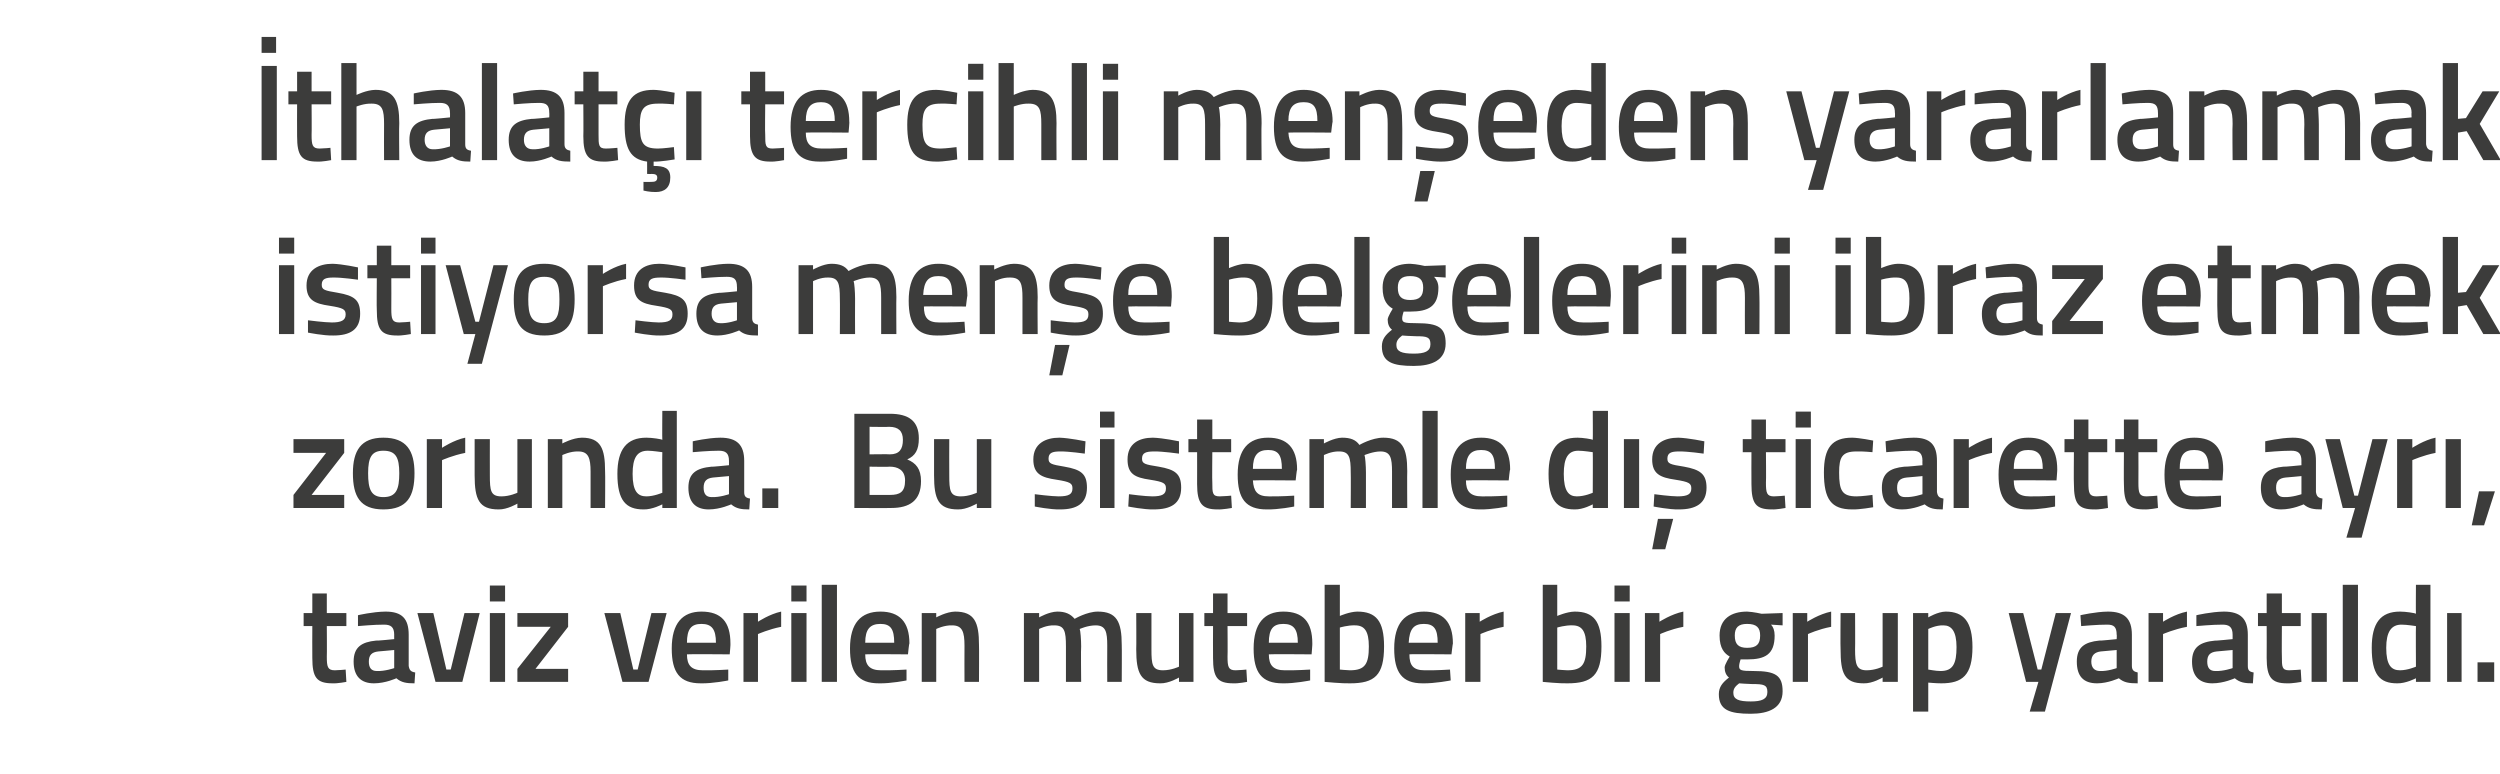 <?xml version="1.0" standalone="no"?><!DOCTYPE svg PUBLIC "-//W3C//DTD SVG 1.1//EN" "http://www.w3.org/Graphics/SVG/1.1/DTD/svg11.dtd"><svg xmlns="http://www.w3.org/2000/svg" version="1.1" width="345px" height="106.8px" viewBox="0 0 345 106.8">  <desc>thalat tercihli men eden yararlanmak istiyorsa men e belgelerini ibraz etmek zorunda Bu sistemle d ticarette ay</desc>  <defs/>  <g id="Polygon151641">    <path d="M 45.1 86.4 C 45.1 86.4 45.13 90.58 45.1 90.6 C 45.1 92 45.2 92.5 46.2 92.5 C 46.71 92.5 47.7 92.4 47.7 92.4 L 47.8 94.1 C 47.8 94.1 46.55 94.34 45.9 94.3 C 43.7 94.3 43.1 93.5 43.1 90.8 C 43.08 90.81 43.1 86.4 43.1 86.4 L 41.9 86.4 L 41.9 84.6 L 43.1 84.6 L 43.1 81.9 L 45.1 81.9 L 45.1 84.6 L 47.8 84.6 L 47.8 86.4 L 45.1 86.4 Z M 56.4 91.9 C 56.5 92.5 56.7 92.7 57.3 92.8 C 57.3 92.8 57.2 94.3 57.2 94.3 C 56.1 94.3 55.4 94.2 54.7 93.6 C 54.7 93.6 53.2 94.3 51.6 94.3 C 49.8 94.3 48.8 93.3 48.8 91.3 C 48.8 89.3 49.9 88.6 51.9 88.4 C 51.94 88.45 54.4 88.2 54.4 88.2 C 54.4 88.2 54.39 87.56 54.4 87.6 C 54.4 86.5 53.9 86.2 53 86.2 C 51.73 86.19 49.4 86.4 49.4 86.4 L 49.4 84.9 C 49.4 84.9 51.42 84.42 53.2 84.4 C 55.5 84.4 56.4 85.4 56.4 87.6 C 56.4 87.6 56.4 91.9 56.4 91.9 Z M 52.2 89.9 C 51.3 90 50.9 90.4 50.9 91.3 C 50.9 92.1 51.2 92.6 52 92.6 C 53.11 92.65 54.4 92.2 54.4 92.2 L 54.4 89.7 C 54.4 89.7 52.18 89.91 52.2 89.9 Z M 59.8 84.6 L 61.6 92.4 L 62.2 92.4 L 64.1 84.6 L 66.2 84.6 L 63.8 94.1 L 60.1 94.1 L 57.6 84.6 L 59.8 84.6 Z M 67.6 84.6 L 69.7 84.6 L 69.7 94.1 L 67.6 94.1 L 67.6 84.6 Z M 67.6 80.8 L 69.7 80.8 L 69.7 83 L 67.6 83 L 67.6 80.8 Z M 71.4 84.6 L 78.4 84.6 L 78.4 86.5 L 73.9 92.3 L 78.4 92.3 L 78.4 94.1 L 71.4 94.1 L 71.4 92.3 L 76 86.5 L 71.4 86.5 L 71.4 84.6 Z M 85.6 84.6 L 87.4 92.4 L 88 92.4 L 89.9 84.6 L 92 84.6 L 89.5 94.1 L 85.9 94.1 L 83.4 84.6 L 85.6 84.6 Z M 100.5 92.4 L 100.5 93.9 C 100.5 93.9 98.35 94.34 96.7 94.3 C 93.8 94.3 92.7 92.8 92.7 89.5 C 92.7 86 94.2 84.4 96.8 84.4 C 99.5 84.4 100.8 85.8 100.8 88.8 C 100.84 88.77 100.7 90.3 100.7 90.3 C 100.7 90.3 94.81 90.25 94.8 90.3 C 94.8 91.8 95.4 92.5 97 92.5 C 98.48 92.53 100.5 92.4 100.5 92.4 Z M 98.8 88.7 C 98.8 86.8 98.2 86.1 96.8 86.1 C 95.4 86.1 94.8 86.8 94.8 88.7 C 94.8 88.7 98.8 88.7 98.8 88.7 Z M 102.6 84.6 L 104.6 84.6 L 104.6 85.8 C 104.6 85.8 106.22 84.73 107.8 84.4 C 107.8 84.4 107.8 86.5 107.8 86.5 C 106.11 86.83 104.6 87.5 104.6 87.5 L 104.6 94.1 L 102.6 94.1 L 102.6 84.6 Z M 109.2 84.6 L 111.3 84.6 L 111.3 94.1 L 109.2 94.1 L 109.2 84.6 Z M 109.2 80.8 L 111.3 80.8 L 111.3 83 L 109.2 83 L 109.2 80.8 Z M 113.4 80.7 L 115.5 80.7 L 115.5 94.1 L 113.4 94.1 L 113.4 80.7 Z M 125.1 92.4 L 125.1 93.9 C 125.1 93.9 122.96 94.34 121.3 94.3 C 118.4 94.3 117.3 92.8 117.3 89.5 C 117.3 86 118.8 84.4 121.5 84.4 C 124.1 84.4 125.5 85.8 125.5 88.8 C 125.45 88.77 125.3 90.3 125.3 90.3 C 125.3 90.3 119.43 90.25 119.4 90.3 C 119.4 91.8 120 92.5 121.6 92.5 C 123.1 92.53 125.1 92.4 125.1 92.4 Z M 123.4 88.7 C 123.4 86.8 122.9 86.1 121.5 86.1 C 120.1 86.1 119.4 86.8 119.4 88.7 C 119.4 88.7 123.4 88.7 123.4 88.7 Z M 127.2 94.1 L 127.2 84.6 L 129.2 84.6 L 129.2 85.2 C 129.2 85.2 130.61 84.42 131.8 84.4 C 134.5 84.4 135.1 85.9 135.1 89 C 135.13 89.04 135.1 94.1 135.1 94.1 L 133.1 94.1 C 133.1 94.1 133.08 89.1 133.1 89.1 C 133.1 87.2 132.8 86.3 131.4 86.3 C 130.29 86.26 129.2 86.8 129.2 86.8 L 129.2 94.1 L 127.2 94.1 Z M 141.3 94.1 L 141.3 84.6 L 143.4 84.6 L 143.4 85.2 C 143.4 85.2 144.75 84.42 145.9 84.4 C 147 84.4 147.7 84.7 148.3 85.4 C 148.3 85.4 150 84.4 151.5 84.4 C 154.1 84.4 154.8 85.8 154.8 89 C 154.83 89.04 154.8 94.1 154.8 94.1 L 152.8 94.1 C 152.8 94.1 152.78 89.1 152.8 89.1 C 152.8 87.2 152.6 86.3 151.2 86.3 C 150.1 86.3 149 86.8 149 86.8 C 149.1 87 149.2 88.3 149.2 89.2 C 149.15 89.21 149.2 94.1 149.2 94.1 L 147.1 94.1 C 147.1 94.1 147.1 89.25 147.1 89.2 C 147.1 87.1 146.9 86.3 145.5 86.3 C 144.4 86.26 143.4 86.8 143.4 86.8 L 143.4 94.1 L 141.3 94.1 Z M 164.7 84.6 L 164.7 94.1 L 162.7 94.1 L 162.7 93.5 C 162.7 93.5 161.3 94.34 160.1 94.3 C 157.4 94.3 156.8 92.9 156.8 89.6 C 156.83 89.59 156.8 84.6 156.8 84.6 L 158.9 84.6 C 158.9 84.6 158.9 89.61 158.9 89.6 C 158.9 91.7 159 92.5 160.5 92.5 C 161.66 92.5 162.7 92 162.7 92 L 162.7 84.6 L 164.7 84.6 Z M 169.4 86.4 C 169.4 86.4 169.43 90.58 169.4 90.6 C 169.4 92 169.5 92.5 170.5 92.5 C 171.01 92.5 172 92.4 172 92.4 L 172.1 94.1 C 172.1 94.1 170.86 94.34 170.2 94.3 C 168 94.3 167.4 93.5 167.4 90.8 C 167.38 90.81 167.4 86.4 167.4 86.4 L 166.2 86.4 L 166.2 84.6 L 167.4 84.6 L 167.4 81.9 L 169.4 81.9 L 169.4 84.6 L 172.1 84.6 L 172.1 86.4 L 169.4 86.4 Z M 180.8 92.4 L 180.8 93.9 C 180.8 93.9 178.64 94.34 177 94.3 C 174.1 94.3 173 92.8 173 89.5 C 173 86 174.5 84.4 177.1 84.4 C 179.8 84.4 181.1 85.8 181.1 88.8 C 181.13 88.77 181 90.3 181 90.3 C 181 90.3 175.11 90.25 175.1 90.3 C 175.1 91.8 175.7 92.5 177.3 92.5 C 178.77 92.53 180.8 92.4 180.8 92.4 Z M 179.1 88.7 C 179.1 86.8 178.5 86.1 177.1 86.1 C 175.7 86.1 175.1 86.8 175.1 88.7 C 175.1 88.7 179.1 88.7 179.1 88.7 Z M 191 89.2 C 191 93.2 189.7 94.3 186.3 94.3 C 185.32 94.34 182.8 94.1 182.8 94.1 L 182.8 80.7 L 184.9 80.7 L 184.9 85 C 184.9 85 186.21 84.42 187.3 84.4 C 189.9 84.4 191 85.7 191 89.2 Z M 188.9 89.2 C 188.9 87.1 188.3 86.3 187 86.3 C 186.02 86.26 184.9 86.6 184.9 86.6 L 184.9 92.4 C 184.9 92.4 185.94 92.5 186.3 92.5 C 188.4 92.5 188.9 91.6 188.9 89.2 Z M 200.1 92.4 L 200.2 93.9 C 200.2 93.9 197.99 94.34 196.3 94.3 C 193.5 94.3 192.4 92.8 192.4 89.5 C 192.4 86 193.9 84.4 196.5 84.4 C 199.1 84.4 200.5 85.8 200.5 88.8 C 200.48 88.77 200.3 90.3 200.3 90.3 C 200.3 90.3 194.46 90.25 194.5 90.3 C 194.5 91.8 195 92.5 196.6 92.5 C 198.12 92.53 200.1 92.4 200.1 92.4 Z M 198.4 88.7 C 198.4 86.8 197.9 86.1 196.5 86.1 C 195.1 86.1 194.5 86.8 194.4 88.7 C 194.4 88.7 198.4 88.7 198.4 88.7 Z M 202.2 84.6 L 204.2 84.6 L 204.2 85.8 C 204.2 85.8 205.86 84.73 207.5 84.4 C 207.5 84.4 207.5 86.5 207.5 86.5 C 205.75 86.83 204.3 87.5 204.3 87.5 L 204.3 94.1 L 202.2 94.1 L 202.2 84.6 Z M 221 89.2 C 221 93.2 219.7 94.3 216.3 94.3 C 215.33 94.34 212.9 94.1 212.9 94.1 L 212.9 80.7 L 214.9 80.7 L 214.9 85 C 214.9 85 216.22 84.42 217.3 84.4 C 219.9 84.4 221 85.7 221 89.2 Z M 218.9 89.2 C 218.9 87.1 218.3 86.3 217 86.3 C 216.03 86.26 214.9 86.6 214.9 86.6 L 214.9 92.4 C 214.9 92.4 215.95 92.5 216.3 92.5 C 218.4 92.5 218.9 91.6 218.9 89.2 Z M 222.8 84.6 L 224.9 84.6 L 224.9 94.1 L 222.8 94.1 L 222.8 84.6 Z M 222.8 80.8 L 224.9 80.8 L 224.9 83 L 222.8 83 L 222.8 80.8 Z M 227 84.6 L 229 84.6 L 229 85.8 C 229 85.8 230.66 84.73 232.3 84.4 C 232.3 84.4 232.3 86.5 232.3 86.5 C 230.54 86.83 229.1 87.5 229.1 87.5 L 229.1 94.1 L 227 94.1 L 227 84.6 Z M 237.2 95.8 C 237.2 94.8 237.7 94.2 238.6 93.5 C 238.2 93.2 238 92.7 238 92.1 C 238 91.7 238.7 90.6 238.7 90.6 C 238 90.2 237.3 89.5 237.3 87.7 C 237.3 85.4 238.9 84.4 241.1 84.4 C 242 84.44 243.1 84.7 243.1 84.7 L 246 84.6 L 246 86.3 C 246 86.3 244.43 86.19 244.4 86.2 C 244.7 86.5 244.9 87 244.9 87.7 C 244.9 90.3 243.6 91 241.1 91 C 240.9 91 240.4 91 240.2 91 C 240.2 91 240 91.6 240 91.9 C 240 92.5 240.2 92.6 242 92.6 C 245 92.6 246 93.2 246 95.4 C 246 97.7 244.1 98.5 241.6 98.5 C 238.7 98.5 237.2 98 237.2 95.8 Z M 240 94.3 C 239.5 94.7 239.2 95 239.2 95.6 C 239.2 96.5 239.9 96.8 241.6 96.8 C 243.1 96.8 243.9 96.5 243.9 95.5 C 243.9 94.5 243.4 94.4 241.8 94.4 C 241.3 94.4 240 94.3 240 94.3 Z M 242.9 87.7 C 242.9 86.6 242.4 86.1 241.1 86.1 C 239.9 86.1 239.4 86.6 239.4 87.7 C 239.4 88.9 239.9 89.4 241.1 89.4 C 242.4 89.4 242.9 88.9 242.9 87.7 Z M 247.4 84.6 L 249.4 84.6 L 249.4 85.8 C 249.4 85.8 251.05 84.73 252.7 84.4 C 252.7 84.4 252.7 86.5 252.7 86.5 C 250.94 86.83 249.5 87.5 249.5 87.5 L 249.5 94.1 L 247.4 94.1 L 247.4 84.6 Z M 261.9 84.6 L 261.9 94.1 L 259.8 94.1 L 259.8 93.5 C 259.8 93.5 258.42 94.34 257.2 94.3 C 254.5 94.3 254 92.9 254 89.6 C 253.96 89.59 254 84.6 254 84.6 L 256 84.6 C 256 84.6 256.03 89.61 256 89.6 C 256 91.7 256.2 92.5 257.6 92.5 C 258.79 92.5 259.8 92 259.8 92 L 259.8 84.6 L 261.9 84.6 Z M 264 84.6 L 266.1 84.6 L 266.1 85.2 C 266.1 85.2 267.39 84.42 268.5 84.4 C 271 84.4 272.2 85.8 272.2 89.3 C 272.2 93.2 270.8 94.3 267.9 94.3 C 267.1 94.3 266.2 94.2 266.1 94.2 C 266.1 94.17 266.1 98.2 266.1 98.2 L 264 98.2 L 264 84.6 Z M 266.1 86.8 C 266.1 86.8 266.1 92.4 266.1 92.4 C 266.2 92.4 267.1 92.6 267.8 92.6 C 269.5 92.6 270 91.6 270 89.3 C 270 87.1 269.3 86.3 268.2 86.3 C 267.16 86.26 266.1 86.8 266.1 86.8 Z M 279.2 84.6 L 281.2 92.4 L 281.7 92.4 L 283.7 84.6 L 285.8 84.6 L 282.2 98.2 L 280.1 98.2 L 281.3 94.1 L 279.6 94.1 L 277.2 84.6 L 279.2 84.6 Z M 294.2 91.9 C 294.2 92.5 294.5 92.7 295 92.8 C 295 92.8 295 94.3 295 94.3 C 293.8 94.3 293.1 94.2 292.4 93.6 C 292.4 93.6 290.9 94.3 289.4 94.3 C 287.5 94.3 286.6 93.3 286.6 91.3 C 286.6 89.3 287.7 88.6 289.7 88.4 C 289.69 88.45 292.1 88.2 292.1 88.2 C 292.1 88.2 292.14 87.56 292.1 87.6 C 292.1 86.5 291.7 86.2 290.8 86.2 C 289.48 86.19 287.2 86.4 287.2 86.4 L 287.1 84.9 C 287.1 84.9 289.17 84.42 290.9 84.4 C 293.2 84.4 294.2 85.4 294.2 87.6 C 294.2 87.6 294.2 91.9 294.2 91.9 Z M 289.9 89.9 C 289.1 90 288.6 90.4 288.6 91.3 C 288.6 92.1 289 92.6 289.8 92.6 C 290.86 92.65 292.1 92.2 292.1 92.2 L 292.1 89.7 C 292.1 89.7 289.93 89.91 289.9 89.9 Z M 296.5 84.6 L 298.5 84.6 L 298.5 85.8 C 298.5 85.8 300.14 84.73 301.8 84.4 C 301.8 84.4 301.8 86.5 301.8 86.5 C 300.02 86.83 298.5 87.5 298.5 87.5 L 298.5 94.1 L 296.5 94.1 L 296.5 84.6 Z M 310.2 91.9 C 310.2 92.5 310.4 92.7 311 92.8 C 311 92.8 310.9 94.3 310.9 94.3 C 309.8 94.3 309.1 94.2 308.4 93.6 C 308.4 93.6 306.9 94.3 305.3 94.3 C 303.5 94.3 302.5 93.3 302.5 91.3 C 302.5 89.3 303.6 88.6 305.7 88.4 C 305.65 88.45 308.1 88.2 308.1 88.2 C 308.1 88.2 308.1 87.56 308.1 87.6 C 308.1 86.5 307.6 86.2 306.7 86.2 C 305.44 86.19 303.1 86.4 303.1 86.4 L 303.1 84.9 C 303.1 84.9 305.14 84.42 306.9 84.4 C 309.2 84.4 310.2 85.4 310.2 87.6 C 310.2 87.6 310.2 91.9 310.2 91.9 Z M 305.9 89.9 C 305 90 304.6 90.4 304.6 91.3 C 304.6 92.1 304.9 92.6 305.7 92.6 C 306.83 92.65 308.1 92.2 308.1 92.2 L 308.1 89.7 C 308.1 89.7 305.9 89.91 305.9 89.9 Z M 314.9 86.4 C 314.9 86.4 314.87 90.58 314.9 90.6 C 314.9 92 314.9 92.5 315.9 92.5 C 316.45 92.5 317.5 92.4 317.5 92.4 L 317.6 94.1 C 317.6 94.1 316.29 94.34 315.6 94.3 C 313.5 94.3 312.8 93.5 312.8 90.8 C 312.82 90.81 312.8 86.4 312.8 86.4 L 311.6 86.4 L 311.6 84.6 L 312.8 84.6 L 312.8 81.9 L 314.9 81.9 L 314.9 84.6 L 317.5 84.6 L 317.5 86.4 L 314.9 86.4 Z M 319 84.6 L 321.1 84.6 L 321.1 94.1 L 319 94.1 L 319 84.6 Z M 323.3 80.7 L 325.4 80.7 L 325.4 94.1 L 323.3 94.1 L 323.3 80.7 Z M 335.4 94.1 L 333.4 94.1 L 333.4 93.6 C 333.4 93.6 332 94.34 330.8 94.3 C 328.4 94.3 327.3 93.1 327.3 89.4 C 327.3 86 328.5 84.4 331.2 84.4 C 332 84.4 333.3 84.6 333.4 84.7 C 333.37 84.67 333.4 80.7 333.4 80.7 L 335.4 80.7 L 335.4 94.1 Z M 333.4 92 C 333.4 92 333.37 86.4 333.4 86.4 C 333.3 86.4 332.2 86.2 331.4 86.2 C 330 86.2 329.3 87.2 329.3 89.4 C 329.3 91.8 330 92.5 331.2 92.5 C 332.25 92.5 333.4 92 333.4 92 Z M 337.7 84.6 L 339.7 84.6 L 339.7 94.1 L 337.7 94.1 L 337.7 84.6 Z M 341.9 91.4 L 344.2 91.4 L 344.2 94.1 L 341.9 94.1 L 341.9 91.4 Z " stroke="none" fill="#3c3c3b"/>  </g>  <g id="Polygon151640">    <path d="M 40.5 60.6 L 47.5 60.6 L 47.5 62.5 L 43 68.3 L 47.5 68.3 L 47.5 70.1 L 40.5 70.1 L 40.5 68.3 L 45 62.5 L 40.5 62.5 L 40.5 60.6 Z M 57.2 65.3 C 57.2 68.5 56.2 70.3 52.9 70.3 C 49.7 70.3 48.7 68.5 48.7 65.3 C 48.7 62.2 49.8 60.4 52.9 60.4 C 56.1 60.4 57.2 62.2 57.2 65.3 Z M 55.1 65.3 C 55.1 63.1 54.6 62.2 52.9 62.2 C 51.3 62.2 50.8 63.1 50.8 65.3 C 50.8 67.5 51.2 68.6 52.9 68.6 C 54.7 68.6 55.1 67.5 55.1 65.3 Z M 58.9 60.6 L 61 60.6 L 61 61.8 C 61 61.8 62.6 60.73 64.2 60.4 C 64.2 60.4 64.2 62.5 64.2 62.5 C 62.49 62.83 61 63.5 61 63.5 L 61 70.1 L 58.9 70.1 L 58.9 60.6 Z M 73.4 60.6 L 73.4 70.1 L 71.4 70.1 L 71.4 69.5 C 71.4 69.5 69.98 70.34 68.8 70.3 C 66.1 70.3 65.5 68.9 65.5 65.6 C 65.51 65.59 65.5 60.6 65.5 60.6 L 67.6 60.6 C 67.6 60.6 67.59 65.61 67.6 65.6 C 67.6 67.7 67.7 68.5 69.2 68.5 C 70.34 68.5 71.4 68 71.4 68 L 71.4 60.6 L 73.4 60.6 Z M 75.6 70.1 L 75.6 60.6 L 77.6 60.6 L 77.6 61.2 C 77.6 61.2 79.02 60.42 80.3 60.4 C 82.9 60.4 83.5 61.9 83.5 65 C 83.54 65.04 83.5 70.1 83.5 70.1 L 81.5 70.1 C 81.5 70.1 81.49 65.1 81.5 65.1 C 81.5 63.2 81.2 62.3 79.8 62.3 C 78.69 62.26 77.6 62.8 77.6 62.8 L 77.6 70.1 L 75.6 70.1 Z M 93.4 70.1 L 91.4 70.1 L 91.4 69.6 C 91.4 69.6 90 70.34 88.8 70.3 C 86.4 70.3 85.2 69.1 85.2 65.4 C 85.2 62 86.5 60.4 89.2 60.4 C 90 60.4 91.3 60.6 91.4 60.7 C 91.37 60.67 91.4 56.7 91.4 56.7 L 93.4 56.7 L 93.4 70.1 Z M 91.4 68 C 91.4 68 91.37 62.4 91.4 62.4 C 91.3 62.4 90.1 62.2 89.4 62.2 C 87.9 62.2 87.3 63.2 87.3 65.4 C 87.3 67.8 88 68.5 89.2 68.5 C 90.24 68.5 91.4 68 91.4 68 Z M 102.7 67.9 C 102.7 68.5 102.9 68.7 103.5 68.8 C 103.5 68.8 103.4 70.3 103.4 70.3 C 102.3 70.3 101.6 70.2 100.9 69.6 C 100.9 69.6 99.4 70.3 97.8 70.3 C 96 70.3 95 69.3 95 67.3 C 95 65.3 96.1 64.6 98.2 64.4 C 98.15 64.45 100.6 64.2 100.6 64.2 C 100.6 64.2 100.6 63.56 100.6 63.6 C 100.6 62.5 100.1 62.2 99.2 62.2 C 97.94 62.19 95.6 62.4 95.6 62.4 L 95.6 60.9 C 95.6 60.9 97.64 60.42 99.4 60.4 C 101.7 60.4 102.7 61.4 102.7 63.6 C 102.7 63.6 102.7 67.9 102.7 67.9 Z M 98.4 65.9 C 97.5 66 97.1 66.4 97.1 67.3 C 97.1 68.1 97.4 68.6 98.2 68.6 C 99.33 68.65 100.6 68.2 100.6 68.2 L 100.6 65.7 C 100.6 65.7 98.4 65.91 98.4 65.9 Z M 105.2 67.4 L 107.4 67.4 L 107.4 70.1 L 105.2 70.1 L 105.2 67.4 Z M 122.8 57.1 C 125.4 57.1 126.8 58.1 126.8 60.5 C 126.8 62.1 126.3 62.9 125.2 63.4 C 126.4 63.9 127.1 64.7 127.1 66.4 C 127.1 69.1 125.5 70.1 123 70.1 C 122.96 70.13 117.9 70.1 117.9 70.1 L 117.9 57.1 C 117.9 57.1 122.81 57.12 122.8 57.1 Z M 120 64.4 L 120 68.3 C 120 68.3 122.85 68.31 122.8 68.3 C 124.2 68.3 124.9 67.9 124.9 66.3 C 124.9 64.8 123.8 64.4 122.8 64.4 C 122.81 64.45 120 64.4 120 64.4 Z M 120 58.9 L 120 62.7 C 120 62.7 122.77 62.66 122.8 62.7 C 124.1 62.7 124.6 62 124.6 60.7 C 124.6 59.5 124 58.9 122.7 58.9 C 122.7 58.94 120 58.9 120 58.9 Z M 136.8 60.6 L 136.8 70.1 L 134.8 70.1 L 134.8 69.5 C 134.8 69.5 133.37 70.34 132.2 70.3 C 129.5 70.3 128.9 68.9 128.9 65.6 C 128.91 65.59 128.9 60.6 128.9 60.6 L 131 60.6 C 131 60.6 130.98 65.61 131 65.6 C 131 67.7 131.1 68.5 132.6 68.5 C 133.73 68.5 134.8 68 134.8 68 L 134.8 60.6 L 136.8 60.6 Z M 149.7 62.6 C 149.7 62.6 147.47 62.28 146.3 62.3 C 145.2 62.3 144.7 62.5 144.7 63.3 C 144.7 64 145.1 64.1 146.9 64.4 C 149.2 64.8 150 65.4 150 67.3 C 150 69.5 148.6 70.3 146.3 70.3 C 144.96 70.34 142.8 69.9 142.8 69.9 L 142.8 68.2 C 142.8 68.2 145.12 68.5 146.1 68.5 C 147.5 68.5 148 68.2 148 67.4 C 148 66.7 147.7 66.5 145.8 66.2 C 143.7 65.9 142.6 65.4 142.6 63.4 C 142.6 61.2 144.3 60.4 146.2 60.4 C 147.57 60.44 149.8 60.9 149.8 60.9 L 149.7 62.6 Z M 151.8 60.6 L 153.8 60.6 L 153.8 70.1 L 151.8 70.1 L 151.8 60.6 Z M 151.8 56.8 L 153.8 56.8 L 153.8 59 L 151.8 59 L 151.8 56.8 Z M 162.7 62.6 C 162.7 62.6 160.41 62.28 159.3 62.3 C 158.1 62.3 157.6 62.5 157.6 63.3 C 157.6 64 158 64.1 159.9 64.4 C 162.2 64.8 163 65.4 163 67.3 C 163 69.5 161.6 70.3 159.2 70.3 C 157.9 70.34 155.7 69.9 155.7 69.9 L 155.8 68.2 C 155.8 68.2 158.05 68.5 159 68.5 C 160.4 68.5 160.9 68.2 160.9 67.4 C 160.9 66.7 160.6 66.5 158.7 66.2 C 156.6 65.9 155.6 65.4 155.6 63.4 C 155.6 61.2 157.2 60.4 159.1 60.4 C 160.5 60.44 162.7 60.9 162.7 60.9 L 162.7 62.6 Z M 167.3 62.4 C 167.3 62.4 167.26 66.58 167.3 66.6 C 167.3 68 167.3 68.5 168.3 68.5 C 168.84 68.5 169.9 68.4 169.9 68.4 L 170 70.1 C 170 70.1 168.69 70.34 168 70.3 C 165.9 70.3 165.2 69.5 165.2 66.8 C 165.21 66.81 165.2 62.4 165.2 62.4 L 164 62.4 L 164 60.6 L 165.2 60.6 L 165.2 57.9 L 167.3 57.9 L 167.3 60.6 L 169.9 60.6 L 169.9 62.4 L 167.3 62.4 Z M 178.6 68.4 L 178.6 69.9 C 178.6 69.9 176.47 70.34 174.8 70.3 C 171.9 70.3 170.8 68.8 170.8 65.5 C 170.8 62 172.3 60.4 175 60.4 C 177.6 60.4 179 61.8 179 64.8 C 178.96 64.77 178.8 66.3 178.8 66.3 C 178.8 66.3 172.94 66.25 172.9 66.3 C 173 67.8 173.5 68.5 175.1 68.5 C 176.6 68.53 178.6 68.4 178.6 68.4 Z M 176.9 64.7 C 176.9 62.8 176.4 62.1 175 62.1 C 173.6 62.1 172.9 62.8 172.9 64.7 C 172.9 64.7 176.9 64.7 176.9 64.7 Z M 180.7 70.1 L 180.7 60.6 L 182.7 60.6 L 182.7 61.2 C 182.7 61.2 184.08 60.42 185.2 60.4 C 186.4 60.4 187.1 60.7 187.6 61.4 C 187.6 61.4 189.3 60.4 190.9 60.4 C 193.5 60.4 194.2 61.8 194.2 65 C 194.17 65.04 194.2 70.1 194.2 70.1 L 192.1 70.1 C 192.1 70.1 192.11 65.1 192.1 65.1 C 192.1 63.2 191.9 62.3 190.5 62.3 C 189.5 62.3 188.3 62.8 188.3 62.8 C 188.4 63 188.5 64.3 188.5 65.2 C 188.49 65.21 188.5 70.1 188.5 70.1 L 186.4 70.1 C 186.4 70.1 186.43 65.25 186.4 65.2 C 186.4 63.1 186.2 62.3 184.8 62.3 C 183.74 62.26 182.7 62.8 182.7 62.8 L 182.7 70.1 L 180.7 70.1 Z M 196.3 56.7 L 198.4 56.7 L 198.4 70.1 L 196.3 70.1 L 196.3 56.7 Z M 208 68.4 L 208 69.9 C 208 69.9 205.86 70.34 204.2 70.3 C 201.3 70.3 200.2 68.8 200.2 65.5 C 200.2 62 201.7 60.4 204.4 60.4 C 207 60.4 208.4 61.8 208.4 64.8 C 208.35 64.77 208.2 66.3 208.2 66.3 C 208.2 66.3 202.33 66.25 202.3 66.3 C 202.3 67.8 202.9 68.5 204.5 68.5 C 206 68.53 208 68.4 208 68.4 Z M 206.3 64.7 C 206.3 62.8 205.8 62.1 204.4 62.1 C 203 62.1 202.3 62.8 202.3 64.7 C 202.3 64.7 206.3 64.7 206.3 64.7 Z M 221.9 70.1 L 219.8 70.1 L 219.8 69.6 C 219.8 69.6 218.46 70.34 217.3 70.3 C 214.9 70.3 213.7 69.1 213.7 65.4 C 213.7 62 214.9 60.4 217.7 60.4 C 218.4 60.4 219.7 60.6 219.8 60.7 C 219.83 60.67 219.8 56.7 219.8 56.7 L 221.9 56.7 L 221.9 70.1 Z M 219.8 68 C 219.8 68 219.83 62.4 219.8 62.4 C 219.7 62.4 218.6 62.2 217.8 62.2 C 216.4 62.2 215.8 63.2 215.8 65.4 C 215.8 67.8 216.5 68.5 217.6 68.5 C 218.71 68.5 219.8 68 219.8 68 Z M 224.1 60.6 L 226.2 60.6 L 226.2 70.1 L 224.1 70.1 L 224.1 60.6 Z M 228 75.8 L 229.8 75.8 L 230.9 71.6 L 228.8 71.6 L 228 75.8 Z M 235.1 62.6 C 235.1 62.6 232.89 62.28 231.7 62.3 C 230.6 62.3 230.1 62.5 230.1 63.3 C 230.1 64 230.5 64.1 232.4 64.4 C 234.6 64.8 235.5 65.4 235.5 67.3 C 235.5 69.5 234 70.3 231.7 70.3 C 230.38 70.34 228.2 69.9 228.2 69.9 L 228.3 68.2 C 228.3 68.2 230.53 68.5 231.5 68.5 C 232.9 68.5 233.4 68.2 233.4 67.4 C 233.4 66.7 233.1 66.5 231.2 66.2 C 229.1 65.9 228 65.4 228 63.4 C 228 61.2 229.7 60.4 231.6 60.4 C 232.98 60.44 235.2 60.9 235.2 60.9 L 235.1 62.6 Z M 243.7 62.4 C 243.7 62.4 243.74 66.58 243.7 66.6 C 243.7 68 243.8 68.5 244.8 68.5 C 245.31 68.5 246.3 68.4 246.3 68.4 L 246.4 70.1 C 246.4 70.1 245.16 70.34 244.5 70.3 C 242.3 70.3 241.7 69.5 241.7 66.8 C 241.68 66.81 241.7 62.4 241.7 62.4 L 240.5 62.4 L 240.5 60.6 L 241.7 60.6 L 241.7 57.9 L 243.7 57.9 L 243.7 60.6 L 246.4 60.6 L 246.4 62.4 L 243.7 62.4 Z M 247.8 60.6 L 249.9 60.6 L 249.9 70.1 L 247.8 70.1 L 247.8 60.6 Z M 247.8 56.8 L 249.9 56.8 L 249.9 59 L 247.8 59 L 247.8 56.8 Z M 258.5 60.8 L 258.4 62.4 C 258.4 62.4 256.92 62.26 256.2 62.3 C 254.2 62.3 253.8 63.1 253.8 65.2 C 253.8 67.7 254.2 68.5 256.2 68.5 C 256.94 68.5 258.4 68.3 258.4 68.3 L 258.5 70 C 258.5 70 256.58 70.34 255.6 70.3 C 252.7 70.3 251.7 68.9 251.7 65.2 C 251.7 61.8 252.8 60.4 255.6 60.4 C 256.65 60.42 258.5 60.8 258.5 60.8 Z M 267.3 67.9 C 267.4 68.5 267.6 68.7 268.2 68.8 C 268.2 68.8 268.1 70.3 268.1 70.3 C 267 70.3 266.3 70.2 265.6 69.6 C 265.6 69.6 264.1 70.3 262.5 70.3 C 260.6 70.3 259.7 69.3 259.7 67.3 C 259.7 65.3 260.8 64.6 262.8 64.4 C 262.83 64.45 265.3 64.2 265.3 64.2 C 265.3 64.2 265.28 63.56 265.3 63.6 C 265.3 62.5 264.8 62.2 263.9 62.2 C 262.62 62.19 260.3 62.4 260.3 62.4 L 260.2 60.9 C 260.2 60.9 262.32 60.42 264.1 60.4 C 266.4 60.4 267.3 61.4 267.3 63.6 C 267.3 63.6 267.3 67.9 267.3 67.9 Z M 263.1 65.9 C 262.2 66 261.8 66.4 261.8 67.3 C 261.8 68.1 262.1 68.6 262.9 68.6 C 264.01 68.65 265.3 68.2 265.3 68.2 L 265.3 65.7 C 265.3 65.7 263.08 65.91 263.1 65.9 Z M 269.6 60.6 L 271.7 60.6 L 271.7 61.8 C 271.7 61.8 273.28 60.73 274.9 60.4 C 274.9 60.4 274.9 62.5 274.9 62.5 C 273.17 62.83 271.7 63.5 271.7 63.5 L 271.7 70.1 L 269.6 70.1 L 269.6 60.6 Z M 283.6 68.4 L 283.6 69.9 C 283.6 69.9 281.43 70.34 279.8 70.3 C 276.9 70.3 275.8 68.8 275.8 65.5 C 275.8 62 277.3 60.4 279.9 60.4 C 282.6 60.4 283.9 61.8 283.9 64.8 C 283.92 64.77 283.8 66.3 283.8 66.3 C 283.8 66.3 277.89 66.25 277.9 66.3 C 277.9 67.8 278.5 68.5 280.1 68.5 C 281.56 68.53 283.6 68.4 283.6 68.4 Z M 281.9 64.7 C 281.9 62.8 281.3 62.1 279.9 62.1 C 278.5 62.1 277.9 62.8 277.9 64.7 C 277.9 64.7 281.9 64.7 281.9 64.7 Z M 288.2 62.4 C 288.2 62.4 288.21 66.58 288.2 66.6 C 288.2 68 288.3 68.5 289.3 68.5 C 289.79 68.5 290.8 68.4 290.8 68.4 L 290.9 70.1 C 290.9 70.1 289.64 70.34 289 70.3 C 286.8 70.3 286.2 69.5 286.2 66.8 C 286.16 66.81 286.2 62.4 286.2 62.4 L 284.9 62.4 L 284.9 60.6 L 286.2 60.6 L 286.2 57.9 L 288.2 57.9 L 288.2 60.6 L 290.8 60.6 L 290.8 62.4 L 288.2 62.4 Z M 295.1 62.4 C 295.1 62.4 295.12 66.58 295.1 66.6 C 295.1 68 295.2 68.5 296.2 68.5 C 296.7 68.5 297.7 68.4 297.7 68.4 L 297.8 70.1 C 297.8 70.1 296.54 70.34 295.9 70.3 C 293.7 70.3 293.1 69.5 293.1 66.8 C 293.07 66.81 293.1 62.4 293.1 62.4 L 291.9 62.4 L 291.9 60.6 L 293.1 60.6 L 293.1 57.9 L 295.1 57.9 L 295.1 60.6 L 297.7 60.6 L 297.7 62.4 L 295.1 62.4 Z M 306.5 68.4 L 306.5 69.9 C 306.5 69.9 304.33 70.34 302.7 70.3 C 299.8 70.3 298.7 68.8 298.7 65.5 C 298.7 62 300.2 60.4 302.8 60.4 C 305.5 60.4 306.8 61.8 306.8 64.8 C 306.82 64.77 306.7 66.3 306.7 66.3 C 306.7 66.3 300.79 66.25 300.8 66.3 C 300.8 67.8 301.4 68.5 303 68.5 C 304.46 68.53 306.5 68.4 306.5 68.4 Z M 304.8 64.7 C 304.8 62.8 304.2 62.1 302.8 62.1 C 301.4 62.1 300.8 62.8 300.8 64.7 C 300.8 64.7 304.8 64.7 304.8 64.7 Z M 319.6 67.9 C 319.7 68.5 319.9 68.7 320.5 68.8 C 320.5 68.8 320.4 70.3 320.4 70.3 C 319.3 70.3 318.6 70.2 317.9 69.6 C 317.9 69.6 316.4 70.3 314.8 70.3 C 313 70.3 312 69.3 312 67.3 C 312 65.3 313.1 64.6 315.1 64.4 C 315.14 64.45 317.6 64.2 317.6 64.2 C 317.6 64.2 317.59 63.56 317.6 63.6 C 317.6 62.5 317.1 62.2 316.2 62.2 C 314.93 62.19 312.6 62.4 312.6 62.4 L 312.6 60.9 C 312.6 60.9 314.62 60.42 316.4 60.4 C 318.7 60.4 319.6 61.4 319.6 63.6 C 319.6 63.6 319.6 67.9 319.6 67.9 Z M 315.4 65.9 C 314.5 66 314.1 66.4 314.1 67.3 C 314.1 68.1 314.4 68.6 315.2 68.6 C 316.31 68.65 317.6 68.2 317.6 68.2 L 317.6 65.7 C 317.6 65.7 315.38 65.91 315.4 65.9 Z M 322.9 60.6 L 324.9 68.4 L 325.4 68.4 L 327.4 60.6 L 329.5 60.6 L 325.9 74.2 L 323.8 74.2 L 325 70.1 L 323.3 70.1 L 320.9 60.6 L 322.9 60.6 Z M 330.8 60.6 L 332.9 60.6 L 332.9 61.8 C 332.9 61.8 334.51 60.73 336.1 60.4 C 336.1 60.4 336.1 62.5 336.1 62.5 C 334.39 62.83 332.9 63.5 332.9 63.5 L 332.9 70.1 L 330.8 70.1 L 330.8 60.6 Z M 337.5 60.6 L 339.6 60.6 L 339.6 70.1 L 337.5 70.1 L 337.5 60.6 Z M 342.1 67.8 L 344.3 67.8 L 342.8 72.5 L 341.1 72.5 L 342.1 67.8 Z " stroke="none" fill="#3c3c3b"/>  </g>  <g id="Polygon151639">    <path d="M 38.5 36.6 L 40.6 36.6 L 40.6 46.1 L 38.5 46.1 L 38.5 36.6 Z M 38.5 32.8 L 40.6 32.8 L 40.6 35 L 38.5 35 L 38.5 32.8 Z M 49.4 38.6 C 49.4 38.6 47.16 38.28 46 38.3 C 44.9 38.3 44.4 38.5 44.4 39.3 C 44.4 40 44.8 40.1 46.6 40.4 C 48.9 40.8 49.7 41.4 49.7 43.3 C 49.7 45.5 48.3 46.3 46 46.3 C 44.66 46.34 42.5 45.9 42.5 45.9 L 42.5 44.2 C 42.5 44.2 44.81 44.5 45.8 44.5 C 47.1 44.5 47.7 44.2 47.7 43.4 C 47.7 42.7 47.4 42.5 45.5 42.2 C 43.4 41.9 42.3 41.4 42.3 39.4 C 42.3 37.2 44 36.4 45.9 36.4 C 47.26 36.44 49.4 36.9 49.4 36.9 L 49.4 38.6 Z M 54 38.4 C 54 38.4 54.02 42.58 54 42.6 C 54 44 54.1 44.5 55.1 44.5 C 55.59 44.5 56.6 44.4 56.6 44.4 L 56.7 46.1 C 56.7 46.1 55.44 46.34 54.8 46.3 C 52.6 46.3 52 45.5 52 42.8 C 51.96 42.81 52 38.4 52 38.4 L 50.7 38.4 L 50.7 36.6 L 52 36.6 L 52 33.9 L 54 33.9 L 54 36.6 L 56.6 36.6 L 56.6 38.4 L 54 38.4 Z M 58.1 36.6 L 60.1 36.6 L 60.1 46.1 L 58.1 46.1 L 58.1 36.6 Z M 58.1 32.8 L 60.1 32.8 L 60.1 35 L 58.1 35 L 58.1 32.8 Z M 63.5 36.6 L 65.6 44.4 L 66.1 44.4 L 68.1 36.6 L 70.1 36.6 L 66.5 50.2 L 64.5 50.2 L 65.6 46.1 L 64 46.1 L 61.5 36.6 L 63.5 36.6 Z M 79.3 41.3 C 79.3 44.5 78.4 46.3 75.1 46.3 C 71.8 46.3 70.9 44.5 70.9 41.3 C 70.9 38.2 71.9 36.4 75.1 36.4 C 78.3 36.4 79.3 38.2 79.3 41.3 Z M 77.2 41.3 C 77.2 39.1 76.8 38.2 75.1 38.2 C 73.4 38.2 72.9 39.1 72.9 41.3 C 72.9 43.5 73.3 44.6 75.1 44.6 C 76.9 44.6 77.2 43.5 77.2 41.3 Z M 81.1 36.6 L 83.2 36.6 L 83.2 37.8 C 83.2 37.8 84.77 36.73 86.4 36.4 C 86.4 36.4 86.4 38.5 86.4 38.5 C 84.66 38.83 83.2 39.5 83.2 39.5 L 83.2 46.1 L 81.1 46.1 L 81.1 36.6 Z M 94.6 38.6 C 94.6 38.6 92.31 38.28 91.2 38.3 C 90 38.3 89.5 38.5 89.5 39.3 C 89.5 40 89.9 40.1 91.8 40.4 C 94.1 40.8 94.9 41.4 94.9 43.3 C 94.9 45.5 93.5 46.3 91.1 46.3 C 89.8 46.34 87.6 45.9 87.6 45.9 L 87.7 44.2 C 87.7 44.2 89.95 44.5 90.9 44.5 C 92.3 44.5 92.8 44.2 92.8 43.4 C 92.8 42.7 92.5 42.5 90.6 42.2 C 88.5 41.9 87.5 41.4 87.5 39.4 C 87.5 37.2 89.1 36.4 91 36.4 C 92.41 36.44 94.6 36.9 94.6 36.9 L 94.6 38.6 Z M 103.8 43.9 C 103.8 44.5 104.1 44.7 104.6 44.8 C 104.6 44.8 104.6 46.3 104.6 46.3 C 103.4 46.3 102.7 46.2 102 45.6 C 102 45.6 100.5 46.3 99 46.3 C 97.1 46.3 96.1 45.3 96.1 43.3 C 96.1 41.3 97.2 40.6 99.3 40.4 C 99.27 40.45 101.7 40.2 101.7 40.2 C 101.7 40.2 101.72 39.56 101.7 39.6 C 101.7 38.5 101.3 38.2 100.3 38.2 C 99.06 38.19 96.8 38.4 96.8 38.4 L 96.7 36.9 C 96.7 36.9 98.76 36.42 100.5 36.4 C 102.8 36.4 103.8 37.4 103.8 39.6 C 103.8 39.6 103.8 43.9 103.8 43.9 Z M 99.5 41.9 C 98.6 42 98.2 42.4 98.2 43.3 C 98.2 44.1 98.6 44.6 99.4 44.6 C 100.45 44.65 101.7 44.2 101.7 44.2 L 101.7 41.7 C 101.7 41.7 99.52 41.91 99.5 41.9 Z M 110.2 46.1 L 110.2 36.6 L 112.2 36.6 L 112.2 37.2 C 112.2 37.2 113.58 36.42 114.7 36.4 C 115.9 36.4 116.6 36.7 117.1 37.4 C 117.1 37.4 118.8 36.4 120.4 36.4 C 123 36.4 123.7 37.8 123.7 41 C 123.67 41.04 123.7 46.1 123.7 46.1 L 121.6 46.1 C 121.6 46.1 121.61 41.1 121.6 41.1 C 121.6 39.2 121.4 38.3 120 38.3 C 119 38.3 117.8 38.8 117.8 38.8 C 117.9 39 118 40.3 118 41.2 C 117.98 41.21 118 46.1 118 46.1 L 115.9 46.1 C 115.9 46.1 115.93 41.25 115.9 41.2 C 115.9 39.1 115.7 38.3 114.3 38.3 C 113.23 38.26 112.2 38.8 112.2 38.8 L 112.2 46.1 L 110.2 46.1 Z M 133.1 44.4 L 133.2 45.9 C 133.2 45.9 130.99 46.34 129.3 46.3 C 126.5 46.3 125.4 44.8 125.4 41.5 C 125.4 38 126.9 36.4 129.5 36.4 C 132.1 36.4 133.5 37.8 133.5 40.8 C 133.48 40.77 133.3 42.3 133.3 42.3 C 133.3 42.3 127.46 42.25 127.5 42.3 C 127.5 43.8 128 44.5 129.6 44.5 C 131.12 44.53 133.1 44.4 133.1 44.4 Z M 131.4 40.7 C 131.4 38.8 130.9 38.1 129.5 38.1 C 128.1 38.1 127.5 38.8 127.4 40.7 C 127.4 40.7 131.4 40.7 131.4 40.7 Z M 135.2 46.1 L 135.2 36.6 L 137.2 36.6 L 137.2 37.2 C 137.2 37.2 138.64 36.42 139.9 36.4 C 142.5 36.4 143.2 37.9 143.2 41 C 143.16 41.04 143.2 46.1 143.2 46.1 L 141.1 46.1 C 141.1 46.1 141.11 41.1 141.1 41.1 C 141.1 39.2 140.9 38.3 139.4 38.3 C 138.31 38.26 137.3 38.8 137.3 38.8 L 137.3 46.1 L 135.2 46.1 Z M 144.8 51.8 L 146.6 51.8 L 147.6 47.6 L 145.6 47.6 L 144.8 51.8 Z M 151.9 38.6 C 151.9 38.6 149.68 38.28 148.5 38.3 C 147.4 38.3 146.9 38.5 146.9 39.3 C 146.9 40 147.3 40.1 149.1 40.4 C 151.4 40.8 152.2 41.4 152.2 43.3 C 152.2 45.5 150.8 46.3 148.5 46.3 C 147.17 46.34 145 45.9 145 45.9 L 145 44.2 C 145 44.2 147.32 44.5 148.3 44.5 C 149.7 44.5 150.2 44.2 150.2 43.4 C 150.2 42.7 149.9 42.5 148 42.2 C 145.9 41.9 144.8 41.4 144.8 39.4 C 144.8 37.2 146.5 36.4 148.4 36.4 C 149.77 36.44 152 36.9 152 36.9 L 151.9 38.6 Z M 161.4 44.4 L 161.4 45.9 C 161.4 45.9 159.24 46.34 157.6 46.3 C 154.7 46.3 153.6 44.8 153.6 41.5 C 153.6 38 155.1 36.4 157.7 36.4 C 160.4 36.4 161.7 37.8 161.7 40.8 C 161.73 40.77 161.6 42.3 161.6 42.3 C 161.6 42.3 155.7 42.25 155.7 42.3 C 155.7 43.8 156.3 44.5 157.9 44.5 C 159.37 44.53 161.4 44.4 161.4 44.4 Z M 159.7 40.7 C 159.7 38.8 159.1 38.1 157.7 38.1 C 156.3 38.1 155.7 38.8 155.7 40.7 C 155.7 40.7 159.7 40.7 159.7 40.7 Z M 175.6 41.2 C 175.6 45.2 174.4 46.3 171 46.3 C 169.99 46.34 167.5 46.1 167.5 46.1 L 167.5 32.7 L 169.6 32.7 L 169.6 37 C 169.6 37 170.89 36.42 171.9 36.4 C 174.5 36.4 175.6 37.7 175.6 41.2 Z M 173.5 41.2 C 173.5 39.1 173 38.3 171.7 38.3 C 170.7 38.26 169.6 38.6 169.6 38.6 L 169.6 44.4 C 169.6 44.4 170.62 44.5 171 44.5 C 173.1 44.5 173.5 43.6 173.5 41.2 Z M 184.8 44.4 L 184.8 45.9 C 184.8 45.9 182.67 46.34 181 46.3 C 178.1 46.3 177 44.8 177 41.5 C 177 38 178.5 36.4 181.2 36.4 C 183.8 36.4 185.2 37.8 185.2 40.8 C 185.16 40.77 185 42.3 185 42.3 C 185 42.3 179.13 42.25 179.1 42.3 C 179.2 43.8 179.7 44.5 181.3 44.5 C 182.8 44.53 184.8 44.4 184.8 44.4 Z M 183.1 40.7 C 183.1 38.8 182.6 38.1 181.2 38.1 C 179.8 38.1 179.1 38.8 179.1 40.7 C 179.1 40.7 183.1 40.7 183.1 40.7 Z M 186.9 32.7 L 189 32.7 L 189 46.1 L 186.9 46.1 L 186.9 32.7 Z M 190.7 47.8 C 190.7 46.8 191.2 46.2 192.1 45.5 C 191.7 45.2 191.5 44.7 191.5 44.1 C 191.5 43.7 192.2 42.6 192.2 42.6 C 191.5 42.2 190.8 41.5 190.8 39.7 C 190.8 37.4 192.4 36.4 194.6 36.4 C 195.51 36.44 196.6 36.7 196.6 36.7 L 199.5 36.6 L 199.5 38.3 C 199.5 38.3 197.94 38.19 197.9 38.2 C 198.2 38.5 198.5 39 198.5 39.7 C 198.5 42.3 197.1 43 194.6 43 C 194.4 43 193.9 43 193.7 43 C 193.7 43 193.5 43.6 193.5 43.9 C 193.5 44.5 193.7 44.6 195.5 44.6 C 198.5 44.6 199.5 45.2 199.5 47.4 C 199.5 49.7 197.6 50.5 195.1 50.5 C 192.2 50.5 190.7 50 190.7 47.8 Z M 193.5 46.3 C 193 46.7 192.7 47 192.7 47.6 C 192.7 48.5 193.4 48.8 195.1 48.8 C 196.6 48.8 197.4 48.5 197.4 47.5 C 197.4 46.5 196.9 46.4 195.4 46.4 C 194.8 46.4 193.5 46.3 193.5 46.3 Z M 196.4 39.7 C 196.4 38.6 195.9 38.1 194.6 38.1 C 193.4 38.1 192.9 38.6 192.9 39.7 C 192.9 40.9 193.4 41.4 194.6 41.4 C 195.9 41.4 196.4 40.9 196.4 39.7 Z M 208.2 44.4 L 208.2 45.9 C 208.2 45.9 206.03 46.34 204.4 46.3 C 201.5 46.3 200.4 44.8 200.4 41.5 C 200.4 38 201.9 36.4 204.5 36.4 C 207.2 36.4 208.5 37.8 208.5 40.8 C 208.52 40.77 208.4 42.3 208.4 42.3 C 208.4 42.3 202.5 42.25 202.5 42.3 C 202.5 43.8 203.1 44.5 204.7 44.5 C 206.17 44.53 208.2 44.4 208.2 44.4 Z M 206.5 40.7 C 206.5 38.8 205.9 38.1 204.5 38.1 C 203.1 38.1 202.5 38.8 202.5 40.7 C 202.5 40.7 206.5 40.7 206.5 40.7 Z M 210.3 32.7 L 212.4 32.7 L 212.4 46.1 L 210.3 46.1 L 210.3 32.7 Z M 222 44.4 L 222 45.9 C 222 45.9 219.83 46.34 218.2 46.3 C 215.3 46.3 214.2 44.8 214.2 41.5 C 214.2 38 215.7 36.4 218.3 36.4 C 221 36.4 222.3 37.8 222.3 40.8 C 222.32 40.77 222.2 42.3 222.2 42.3 C 222.2 42.3 216.3 42.25 216.3 42.3 C 216.3 43.8 216.9 44.5 218.5 44.5 C 219.97 44.53 222 44.4 222 44.4 Z M 220.3 40.7 C 220.3 38.8 219.7 38.1 218.3 38.1 C 216.9 38.1 216.3 38.8 216.3 40.7 C 216.3 40.7 220.3 40.7 220.3 40.7 Z M 224 36.6 L 226.1 36.6 L 226.1 37.8 C 226.1 37.8 227.71 36.73 229.3 36.4 C 229.3 36.4 229.3 38.5 229.3 38.5 C 227.59 38.83 226.1 39.5 226.1 39.5 L 226.1 46.1 L 224 46.1 L 224 36.6 Z M 230.7 36.6 L 232.7 36.6 L 232.7 46.1 L 230.7 46.1 L 230.7 36.6 Z M 230.7 32.8 L 232.7 32.8 L 232.7 35 L 230.7 35 L 230.7 32.8 Z M 234.9 46.1 L 234.9 36.6 L 236.9 36.6 L 236.9 37.2 C 236.9 37.2 238.31 36.42 239.5 36.4 C 242.2 36.4 242.8 37.9 242.8 41 C 242.83 41.04 242.8 46.1 242.8 46.1 L 240.8 46.1 C 240.8 46.1 240.78 41.1 240.8 41.1 C 240.8 39.2 240.5 38.3 239.1 38.3 C 237.99 38.26 236.9 38.8 236.9 38.8 L 236.9 46.1 L 234.9 46.1 Z M 244.9 36.6 L 247 36.6 L 247 46.1 L 244.9 46.1 L 244.9 36.6 Z M 244.9 32.8 L 247 32.8 L 247 35 L 244.9 35 L 244.9 32.8 Z M 253.3 36.6 L 255.4 36.6 L 255.4 46.1 L 253.3 46.1 L 253.3 36.6 Z M 253.3 32.8 L 255.4 32.8 L 255.4 35 L 253.3 35 L 253.3 32.8 Z M 265.6 41.2 C 265.6 45.2 264.4 46.3 261 46.3 C 259.98 46.34 257.5 46.1 257.5 46.1 L 257.5 32.7 L 259.6 32.7 L 259.6 37 C 259.6 37 260.87 36.42 261.9 36.4 C 264.5 36.4 265.6 37.7 265.6 41.2 Z M 263.5 41.2 C 263.5 39.1 263 38.3 261.7 38.3 C 260.68 38.26 259.6 38.6 259.6 38.6 L 259.6 44.4 C 259.6 44.4 260.61 44.5 261 44.5 C 263.1 44.5 263.5 43.6 263.5 41.2 Z M 267.4 36.6 L 269.5 36.6 L 269.5 37.8 C 269.5 37.8 271.1 36.73 272.7 36.4 C 272.7 36.4 272.7 38.5 272.7 38.5 C 270.98 38.83 269.5 39.5 269.5 39.5 L 269.5 46.1 L 267.4 46.1 L 267.4 36.6 Z M 281.1 43.9 C 281.1 44.5 281.4 44.7 281.9 44.8 C 281.9 44.8 281.9 46.3 281.9 46.3 C 280.7 46.3 280.1 46.2 279.4 45.6 C 279.4 45.6 277.8 46.3 276.3 46.3 C 274.4 46.3 273.5 45.3 273.5 43.3 C 273.5 41.3 274.6 40.6 276.6 40.4 C 276.61 40.45 279.1 40.2 279.1 40.2 C 279.1 40.2 279.06 39.56 279.1 39.6 C 279.1 38.5 278.6 38.2 277.7 38.2 C 276.4 38.19 274.1 38.4 274.1 38.4 L 274 36.9 C 274 36.9 276.1 36.42 277.8 36.4 C 280.2 36.4 281.1 37.4 281.1 39.6 C 281.1 39.6 281.1 43.9 281.1 43.9 Z M 276.9 41.9 C 276 42 275.5 42.4 275.5 43.3 C 275.5 44.1 275.9 44.6 276.7 44.6 C 277.79 44.65 279.1 44.2 279.1 44.2 L 279.1 41.7 C 279.1 41.7 276.86 41.91 276.9 41.9 Z M 283.2 36.6 L 290.2 36.6 L 290.2 38.5 L 285.6 44.3 L 290.2 44.3 L 290.2 46.1 L 283.2 46.1 L 283.2 44.3 L 287.7 38.5 L 283.2 38.5 L 283.2 36.6 Z M 303.4 44.4 L 303.4 45.9 C 303.4 45.9 301.23 46.34 299.6 46.3 C 296.7 46.3 295.6 44.8 295.6 41.5 C 295.6 38 297.1 36.4 299.7 36.4 C 302.4 36.4 303.7 37.8 303.7 40.8 C 303.72 40.77 303.6 42.3 303.6 42.3 C 303.6 42.3 297.69 42.25 297.7 42.3 C 297.7 43.8 298.3 44.5 299.9 44.5 C 301.36 44.53 303.4 44.4 303.4 44.4 Z M 301.7 40.7 C 301.7 38.8 301.1 38.1 299.7 38.1 C 298.3 38.1 297.7 38.8 297.7 40.7 C 297.7 40.7 301.7 40.7 301.7 40.7 Z M 308 38.4 C 308 38.4 308.02 42.58 308 42.6 C 308 44 308.1 44.5 309.1 44.5 C 309.59 44.5 310.6 44.4 310.6 44.4 L 310.7 46.1 C 310.7 46.1 309.44 46.34 308.8 46.3 C 306.6 46.3 306 45.5 306 42.8 C 305.96 42.81 306 38.4 306 38.4 L 304.7 38.4 L 304.7 36.6 L 306 36.6 L 306 33.9 L 308 33.9 L 308 36.6 L 310.6 36.6 L 310.6 38.4 L 308 38.4 Z M 312.1 46.1 L 312.1 36.6 L 314.1 36.6 L 314.1 37.2 C 314.1 37.2 315.48 36.42 316.6 36.4 C 317.8 36.4 318.5 36.7 319 37.4 C 319 37.4 320.7 36.4 322.3 36.4 C 324.9 36.4 325.6 37.8 325.6 41 C 325.57 41.04 325.6 46.1 325.6 46.1 L 323.5 46.1 C 323.5 46.1 323.51 41.1 323.5 41.1 C 323.5 39.2 323.3 38.3 321.9 38.3 C 320.9 38.3 319.7 38.8 319.7 38.8 C 319.8 39 319.9 40.3 319.9 41.2 C 319.88 41.21 319.9 46.1 319.9 46.1 L 317.8 46.1 C 317.8 46.1 317.83 41.25 317.8 41.2 C 317.8 39.1 317.6 38.3 316.2 38.3 C 315.13 38.26 314.1 38.8 314.1 38.8 L 314.1 46.1 L 312.1 46.1 Z M 335 44.4 L 335.1 45.9 C 335.1 45.9 332.89 46.34 331.2 46.3 C 328.4 46.3 327.3 44.8 327.3 41.5 C 327.3 38 328.8 36.4 331.4 36.4 C 334 36.4 335.4 37.8 335.4 40.8 C 335.38 40.77 335.2 42.3 335.2 42.3 C 335.2 42.3 329.36 42.25 329.4 42.3 C 329.4 43.8 329.9 44.5 331.5 44.5 C 333.02 44.53 335 44.4 335 44.4 Z M 333.3 40.7 C 333.3 38.8 332.8 38.1 331.4 38.1 C 330 38.1 329.4 38.8 329.3 40.7 C 329.3 40.7 333.3 40.7 333.3 40.7 Z M 337.1 46.1 L 337.1 32.7 L 339.2 32.7 L 339.2 40.4 L 340.3 40.3 L 342.6 36.6 L 344.9 36.6 L 342.2 41.1 L 345.1 46.1 L 342.7 46.1 L 340.4 42.1 L 339.2 42.3 L 339.2 46.1 L 337.1 46.1 Z " stroke="none" fill="#3c3c3b"/>  </g>  <g id="Polygon151638">    <path d="M 36.1 9.1 L 38.2 9.1 L 38.2 22.1 L 36.1 22.1 L 36.1 9.1 Z M 36.1 5.1 L 38.1 5.1 L 38.1 7.3 L 36.1 7.3 L 36.1 5.1 Z M 43 14.4 C 43 14.4 43.03 18.58 43 18.6 C 43 20 43.1 20.5 44.1 20.5 C 44.61 20.5 45.6 20.4 45.6 20.4 L 45.7 22.1 C 45.7 22.1 44.46 22.34 43.8 22.3 C 41.6 22.3 41 21.5 41 18.8 C 40.98 18.81 41 14.4 41 14.4 L 39.8 14.4 L 39.8 12.6 L 41 12.6 L 41 9.9 L 43 9.9 L 43 12.6 L 45.7 12.6 L 45.7 14.4 L 43 14.4 Z M 47.1 22.1 L 47.1 8.7 L 49.2 8.7 L 49.2 13.1 C 49.2 13.1 50.57 12.42 51.8 12.4 C 54.4 12.4 55.1 13.9 55.1 17 C 55.05 17.04 55.1 22.1 55.1 22.1 L 53 22.1 C 53 22.1 52.98 17.1 53 17.1 C 53 15.2 52.8 14.3 51.3 14.3 C 50.25 14.26 49.2 14.7 49.2 14.7 L 49.2 22.1 L 47.1 22.1 Z M 64.2 19.9 C 64.2 20.5 64.4 20.7 65 20.8 C 65 20.8 64.9 22.3 64.9 22.3 C 63.8 22.3 63.1 22.2 62.4 21.6 C 62.4 21.6 60.9 22.3 59.4 22.3 C 57.5 22.3 56.5 21.3 56.5 19.3 C 56.5 17.3 57.6 16.6 59.7 16.4 C 59.65 16.45 62.1 16.2 62.1 16.2 C 62.1 16.2 62.11 15.56 62.1 15.6 C 62.1 14.5 61.6 14.2 60.7 14.2 C 59.45 14.19 57.1 14.4 57.1 14.4 L 57.1 12.9 C 57.1 12.9 59.14 12.42 60.9 12.4 C 63.2 12.4 64.2 13.4 64.2 15.6 C 64.2 15.6 64.2 19.9 64.2 19.9 Z M 59.9 17.9 C 59 18 58.6 18.4 58.6 19.3 C 58.6 20.1 59 20.6 59.7 20.6 C 60.83 20.65 62.1 20.2 62.1 20.2 L 62.1 17.7 C 62.1 17.7 59.9 17.91 59.9 17.9 Z M 66.5 8.7 L 68.6 8.7 L 68.6 22.1 L 66.5 22.1 L 66.5 8.7 Z M 77.9 19.9 C 77.9 20.5 78.2 20.7 78.7 20.8 C 78.7 20.8 78.7 22.3 78.7 22.3 C 77.5 22.3 76.8 22.2 76.1 21.6 C 76.1 21.6 74.6 22.3 73.1 22.3 C 71.2 22.3 70.2 21.3 70.2 19.3 C 70.2 17.3 71.3 16.6 73.4 16.4 C 73.37 16.45 75.8 16.2 75.8 16.2 C 75.8 16.2 75.82 15.56 75.8 15.6 C 75.8 14.5 75.4 14.2 74.4 14.2 C 73.16 14.19 70.9 14.4 70.9 14.4 L 70.8 12.9 C 70.8 12.9 72.86 12.42 74.6 12.4 C 76.9 12.4 77.9 13.4 77.9 15.6 C 77.9 15.6 77.9 19.9 77.9 19.9 Z M 73.6 17.9 C 72.7 18 72.3 18.4 72.3 19.3 C 72.3 20.1 72.7 20.6 73.5 20.6 C 74.55 20.65 75.8 20.2 75.8 20.2 L 75.8 17.7 C 75.8 17.7 73.62 17.91 73.6 17.9 Z M 82.6 14.4 C 82.6 14.4 82.59 18.58 82.6 18.6 C 82.6 20 82.6 20.5 83.6 20.5 C 84.16 20.5 85.2 20.4 85.2 20.4 L 85.3 22.1 C 85.3 22.1 84.01 22.34 83.3 22.3 C 81.2 22.3 80.5 21.5 80.5 18.8 C 80.53 18.81 80.5 14.4 80.5 14.4 L 79.3 14.4 L 79.3 12.6 L 80.5 12.6 L 80.5 9.9 L 82.6 9.9 L 82.6 12.6 L 85.2 12.6 L 85.2 14.4 L 82.6 14.4 Z M 90.5 26.5 C 89.67 26.52 88.8 26.3 88.8 26.3 L 88.8 25.1 C 88.8 25.1 89.5 25.13 89.9 25.1 C 90.4 25.1 90.7 25 90.7 24.5 C 90.7 24.1 90.4 24 89.9 24 C 89.89 24.03 89.3 24 89.3 24 C 89.3 24 89.31 22.28 89.3 22.3 C 87 22 86.2 20.5 86.2 17.2 C 86.2 13.8 87.4 12.4 90.2 12.4 C 91.22 12.42 93.1 12.8 93.1 12.8 L 93 14.4 C 93 14.4 91.49 14.26 90.8 14.3 C 88.8 14.3 88.3 15.1 88.3 17.2 C 88.3 19.7 88.7 20.5 90.8 20.5 C 91.51 20.5 93 20.3 93 20.3 L 93.1 22 C 93.1 22 91.17 22.34 90.2 22.3 C 90.2 22.3 90.2 22.9 90.2 22.9 C 91.7 22.9 92.5 23.2 92.5 24.5 C 92.5 25.9 91.7 26.5 90.5 26.5 Z M 94.7 12.6 L 96.8 12.6 L 96.8 22.1 L 94.7 22.1 L 94.7 12.6 Z M 105.6 14.4 C 105.6 14.4 105.55 18.58 105.6 18.6 C 105.6 20 105.6 20.5 106.6 20.5 C 107.13 20.5 108.2 20.4 108.2 20.4 L 108.2 22.1 C 108.2 22.1 106.98 22.34 106.3 22.3 C 104.2 22.3 103.5 21.5 103.5 18.8 C 103.5 18.81 103.5 14.4 103.5 14.4 L 102.3 14.4 L 102.3 12.6 L 103.5 12.6 L 103.5 9.9 L 105.6 9.9 L 105.6 12.6 L 108.2 12.6 L 108.2 14.4 L 105.6 14.4 Z M 116.9 20.4 L 116.9 21.9 C 116.9 21.9 114.76 22.34 113.1 22.3 C 110.2 22.3 109.1 20.8 109.1 17.5 C 109.1 14 110.6 12.4 113.3 12.4 C 115.9 12.4 117.2 13.8 117.2 16.8 C 117.25 16.77 117.1 18.3 117.1 18.3 C 117.1 18.3 111.22 18.25 111.2 18.3 C 111.2 19.8 111.8 20.5 113.4 20.5 C 114.89 20.53 116.9 20.4 116.9 20.4 Z M 115.2 16.7 C 115.2 14.8 114.6 14.1 113.3 14.1 C 111.9 14.1 111.2 14.8 111.2 16.7 C 111.2 16.7 115.2 16.7 115.2 16.7 Z M 119 12.6 L 121 12.6 L 121 13.8 C 121 13.8 122.63 12.73 124.2 12.4 C 124.2 12.4 124.2 14.5 124.2 14.5 C 122.52 14.83 121 15.5 121 15.5 L 121 22.1 L 119 22.1 L 119 12.6 Z M 132.1 12.8 L 132 14.4 C 132 14.4 130.47 14.26 129.8 14.3 C 127.8 14.3 127.3 15.1 127.3 17.2 C 127.3 19.7 127.7 20.5 129.8 20.5 C 130.49 20.5 132 20.3 132 20.3 L 132.1 22 C 132.1 22 130.13 22.34 129.2 22.3 C 126.2 22.3 125.2 20.9 125.2 17.2 C 125.2 13.8 126.4 12.4 129.2 12.4 C 130.21 12.42 132.1 12.8 132.1 12.8 Z M 133.6 12.6 L 135.7 12.6 L 135.7 22.1 L 133.6 22.1 L 133.6 12.6 Z M 133.6 8.8 L 135.7 8.8 L 135.7 11 L 133.6 11 L 133.6 8.8 Z M 137.8 22.1 L 137.8 8.7 L 139.9 8.7 L 139.9 13.1 C 139.9 13.1 141.28 12.42 142.5 12.4 C 145.1 12.4 145.8 13.9 145.8 17 C 145.77 17.04 145.8 22.1 145.8 22.1 L 143.7 22.1 C 143.7 22.1 143.7 17.1 143.7 17.1 C 143.7 15.2 143.5 14.3 142 14.3 C 140.96 14.26 139.9 14.7 139.9 14.7 L 139.9 22.1 L 137.8 22.1 Z M 147.9 8.7 L 150 8.7 L 150 22.1 L 147.9 22.1 L 147.9 8.7 Z M 152.2 12.6 L 154.3 12.6 L 154.3 22.1 L 152.2 22.1 L 152.2 12.6 Z M 152.2 8.8 L 154.3 8.8 L 154.3 11 L 152.2 11 L 152.2 8.8 Z M 160.6 22.1 L 160.6 12.6 L 162.6 12.6 L 162.6 13.2 C 162.6 13.2 163.96 12.42 165.1 12.4 C 166.2 12.4 167 12.7 167.5 13.4 C 167.5 13.4 169.2 12.4 170.8 12.4 C 173.3 12.4 174.1 13.8 174.1 17 C 174.05 17.04 174.1 22.1 174.1 22.1 L 172 22.1 C 172 22.1 172 17.1 172 17.1 C 172 15.2 171.8 14.3 170.4 14.3 C 169.3 14.3 168.2 14.8 168.2 14.8 C 168.3 15 168.4 16.3 168.4 17.2 C 168.37 17.21 168.4 22.1 168.4 22.1 L 166.3 22.1 C 166.3 22.1 166.32 17.25 166.3 17.2 C 166.3 15.1 166.1 14.3 164.7 14.3 C 163.62 14.26 162.6 14.8 162.6 14.8 L 162.6 22.1 L 160.6 22.1 Z M 183.5 20.4 L 183.5 21.9 C 183.5 21.9 181.38 22.34 179.7 22.3 C 176.9 22.3 175.8 20.8 175.8 17.5 C 175.8 14 177.3 12.4 179.9 12.4 C 182.5 12.4 183.9 13.8 183.9 16.8 C 183.87 16.77 183.7 18.3 183.7 18.3 C 183.7 18.3 177.84 18.25 177.8 18.3 C 177.9 19.8 178.4 20.5 180 20.5 C 181.51 20.53 183.5 20.4 183.5 20.4 Z M 181.8 16.7 C 181.8 14.8 181.3 14.1 179.9 14.1 C 178.5 14.1 177.8 14.8 177.8 16.7 C 177.8 16.7 181.8 16.7 181.8 16.7 Z M 185.6 22.1 L 185.6 12.6 L 187.6 12.6 L 187.6 13.2 C 187.6 13.2 189.02 12.42 190.3 12.4 C 192.9 12.4 193.5 13.9 193.5 17 C 193.54 17.04 193.5 22.1 193.5 22.1 L 191.5 22.1 C 191.5 22.1 191.49 17.1 191.5 17.1 C 191.5 15.2 191.2 14.3 189.8 14.3 C 188.7 14.26 187.7 14.8 187.7 14.8 L 187.7 22.1 L 185.6 22.1 Z M 195.2 27.8 L 197 27.8 L 198 23.6 L 196 23.6 L 195.2 27.8 Z M 202.3 14.6 C 202.3 14.6 200.07 14.28 198.9 14.3 C 197.8 14.3 197.3 14.5 197.3 15.3 C 197.3 16 197.7 16.1 199.5 16.4 C 201.8 16.8 202.6 17.4 202.6 19.3 C 202.6 21.5 201.2 22.3 198.9 22.3 C 197.56 22.34 195.4 21.9 195.4 21.9 L 195.4 20.2 C 195.4 20.2 197.71 20.5 198.7 20.5 C 200 20.5 200.6 20.2 200.6 19.4 C 200.6 18.7 200.3 18.5 198.4 18.2 C 196.3 17.9 195.2 17.4 195.2 15.4 C 195.2 13.2 196.9 12.4 198.8 12.4 C 200.16 12.44 202.3 12.9 202.3 12.9 L 202.3 14.6 Z M 211.8 20.4 L 211.8 21.9 C 211.8 21.9 209.63 22.34 208 22.3 C 205.1 22.3 204 20.8 204 17.5 C 204 14 205.5 12.4 208.1 12.4 C 210.8 12.4 212.1 13.8 212.1 16.8 C 212.11 16.77 212 18.3 212 18.3 C 212 18.3 206.09 18.25 206.1 18.3 C 206.1 19.8 206.7 20.5 208.3 20.5 C 209.76 20.53 211.8 20.4 211.8 20.4 Z M 210.1 16.7 C 210.1 14.8 209.5 14.1 208.1 14.1 C 206.7 14.1 206.1 14.8 206.1 16.7 C 206.1 16.7 210.1 16.7 210.1 16.7 Z M 221.6 22.1 L 219.6 22.1 L 219.6 21.6 C 219.6 21.6 218.21 22.34 217 22.3 C 214.6 22.3 213.5 21.1 213.5 17.4 C 213.5 14 214.7 12.4 217.4 12.4 C 218.2 12.4 219.5 12.6 219.6 12.7 C 219.58 12.67 219.6 8.7 219.6 8.7 L 221.6 8.7 L 221.6 22.1 Z M 219.6 20 C 219.6 20 219.58 14.4 219.6 14.4 C 219.5 14.4 218.4 14.2 217.6 14.2 C 216.2 14.2 215.5 15.2 215.5 17.4 C 215.5 19.8 216.2 20.5 217.4 20.5 C 218.46 20.5 219.6 20 219.6 20 Z M 231.2 20.4 L 231.2 21.9 C 231.2 21.9 229.04 22.34 227.4 22.3 C 224.5 22.3 223.4 20.8 223.4 17.5 C 223.4 14 224.9 12.4 227.5 12.4 C 230.2 12.4 231.5 13.8 231.5 16.8 C 231.53 16.77 231.4 18.3 231.4 18.3 C 231.4 18.3 225.51 18.25 225.5 18.3 C 225.5 19.8 226.1 20.5 227.7 20.5 C 229.18 20.53 231.2 20.4 231.2 20.4 Z M 229.5 16.7 C 229.5 14.8 228.9 14.1 227.5 14.1 C 226.1 14.1 225.5 14.8 225.5 16.7 C 225.5 16.7 229.5 16.7 229.5 16.7 Z M 233.3 22.1 L 233.3 12.6 L 235.3 12.6 L 235.3 13.2 C 235.3 13.2 236.69 12.42 237.9 12.4 C 240.6 12.4 241.2 13.9 241.2 17 C 241.21 17.04 241.2 22.1 241.2 22.1 L 239.2 22.1 C 239.2 22.1 239.16 17.1 239.2 17.1 C 239.2 15.2 238.9 14.3 237.5 14.3 C 236.37 14.26 235.3 14.8 235.3 14.8 L 235.3 22.1 L 233.3 22.1 Z M 248.6 12.6 L 250.6 20.4 L 251.1 20.4 L 253.1 12.6 L 255.2 12.6 L 251.6 26.2 L 249.5 26.2 L 250.7 22.1 L 249 22.1 L 246.5 12.6 L 248.6 12.6 Z M 263.6 19.9 C 263.6 20.5 263.9 20.7 264.4 20.8 C 264.4 20.8 264.4 22.3 264.4 22.3 C 263.2 22.3 262.5 22.2 261.8 21.6 C 261.8 21.6 260.3 22.3 258.8 22.3 C 256.9 22.3 255.9 21.3 255.9 19.3 C 255.9 17.3 257.1 16.6 259.1 16.4 C 259.08 16.45 261.5 16.2 261.5 16.2 C 261.5 16.2 261.53 15.56 261.5 15.6 C 261.5 14.5 261.1 14.2 260.1 14.2 C 258.87 14.19 256.6 14.4 256.6 14.4 L 256.5 12.9 C 256.5 12.9 258.57 12.42 260.3 12.4 C 262.6 12.4 263.6 13.4 263.6 15.6 C 263.6 15.6 263.6 19.9 263.6 19.9 Z M 259.3 17.9 C 258.5 18 258 18.4 258 19.3 C 258 20.1 258.4 20.6 259.2 20.6 C 260.26 20.65 261.5 20.2 261.5 20.2 L 261.5 17.7 C 261.5 17.7 259.33 17.91 259.3 17.9 Z M 265.9 12.6 L 267.9 12.6 L 267.9 13.8 C 267.9 13.8 269.54 12.73 271.2 12.4 C 271.2 12.4 271.2 14.5 271.2 14.5 C 269.42 14.83 267.9 15.5 267.9 15.5 L 267.9 22.1 L 265.9 22.1 L 265.9 12.6 Z M 279.6 19.9 C 279.6 20.5 279.8 20.7 280.4 20.8 C 280.4 20.8 280.3 22.3 280.3 22.3 C 279.2 22.3 278.5 22.2 277.8 21.6 C 277.8 21.6 276.3 22.3 274.7 22.3 C 272.9 22.3 271.9 21.3 271.9 19.3 C 271.9 17.3 273 16.6 275 16.4 C 275.05 16.45 277.5 16.2 277.5 16.2 C 277.5 16.2 277.5 15.56 277.5 15.6 C 277.5 14.5 277 14.2 276.1 14.2 C 274.84 14.19 272.5 14.4 272.5 14.4 L 272.5 12.9 C 272.5 12.9 274.54 12.42 276.3 12.4 C 278.6 12.4 279.6 13.4 279.6 15.6 C 279.6 15.6 279.6 19.9 279.6 19.9 Z M 275.3 17.9 C 274.4 18 274 18.4 274 19.3 C 274 20.1 274.3 20.6 275.1 20.6 C 276.23 20.65 277.5 20.2 277.5 20.2 L 277.5 17.7 C 277.5 17.7 275.3 17.91 275.3 17.9 Z M 281.8 12.6 L 283.9 12.6 L 283.9 13.8 C 283.9 13.8 285.5 12.73 287.1 12.4 C 287.1 12.4 287.1 14.5 287.1 14.5 C 285.39 14.83 283.9 15.5 283.9 15.5 L 283.9 22.1 L 281.8 22.1 L 281.8 12.6 Z M 288.5 8.7 L 290.6 8.7 L 290.6 22.1 L 288.5 22.1 L 288.5 8.7 Z M 299.9 19.9 C 299.9 20.5 300.1 20.7 300.7 20.8 C 300.7 20.8 300.6 22.3 300.6 22.3 C 299.5 22.3 298.8 22.2 298.1 21.6 C 298.1 21.6 296.6 22.3 295.1 22.3 C 293.2 22.3 292.2 21.3 292.2 19.3 C 292.2 17.3 293.3 16.6 295.4 16.4 C 295.36 16.45 297.8 16.2 297.8 16.2 C 297.8 16.2 297.81 15.56 297.8 15.6 C 297.8 14.5 297.4 14.2 296.4 14.2 C 295.15 14.19 292.9 14.4 292.9 14.4 L 292.8 12.9 C 292.8 12.9 294.85 12.42 296.6 12.4 C 298.9 12.4 299.9 13.4 299.9 15.6 C 299.9 15.6 299.9 19.9 299.9 19.9 Z M 295.6 17.9 C 294.7 18 294.3 18.4 294.3 19.3 C 294.3 20.1 294.7 20.6 295.5 20.6 C 296.54 20.65 297.8 20.2 297.8 20.2 L 297.8 17.7 C 297.8 17.7 295.61 17.91 295.6 17.9 Z M 302.1 22.1 L 302.1 12.6 L 304.2 12.6 L 304.2 13.2 C 304.2 13.2 305.58 12.42 306.8 12.4 C 309.5 12.4 310.1 13.9 310.1 17 C 310.11 17.04 310.1 22.1 310.1 22.1 L 308.1 22.1 C 308.1 22.1 308.05 17.1 308.1 17.1 C 308.1 15.2 307.8 14.3 306.4 14.3 C 305.26 14.26 304.2 14.8 304.2 14.8 L 304.2 22.1 L 302.1 22.1 Z M 312.2 22.1 L 312.2 12.6 L 314.2 12.6 L 314.2 13.2 C 314.2 13.2 315.59 12.42 316.7 12.4 C 317.9 12.4 318.6 12.7 319.1 13.4 C 319.1 13.4 320.9 12.4 322.4 12.4 C 325 12.4 325.7 13.8 325.7 17 C 325.68 17.04 325.7 22.1 325.7 22.1 L 323.6 22.1 C 323.6 22.1 323.63 17.1 323.6 17.1 C 323.6 15.2 323.4 14.3 322 14.3 C 321 14.3 319.9 14.8 319.9 14.8 C 319.9 15 320 16.3 320 17.2 C 320 17.21 320 22.1 320 22.1 L 318 22.1 C 318 22.1 317.95 17.25 318 17.2 C 318 15.1 317.7 14.3 316.3 14.3 C 315.25 14.26 314.3 14.8 314.3 14.8 L 314.3 22.1 L 312.2 22.1 Z M 334.8 19.9 C 334.9 20.5 335.1 20.7 335.7 20.8 C 335.7 20.8 335.6 22.3 335.6 22.3 C 334.4 22.3 333.8 22.2 333.1 21.6 C 333.1 21.6 331.5 22.3 330 22.3 C 328.1 22.3 327.2 21.3 327.2 19.3 C 327.2 17.3 328.3 16.6 330.3 16.4 C 330.31 16.45 332.8 16.2 332.8 16.2 C 332.8 16.2 332.76 15.56 332.8 15.6 C 332.8 14.5 332.3 14.2 331.4 14.2 C 330.1 14.19 327.8 14.4 327.8 14.4 L 327.7 12.9 C 327.7 12.9 329.8 12.42 331.5 12.4 C 333.9 12.4 334.8 13.4 334.8 15.6 C 334.8 15.6 334.8 19.9 334.8 19.9 Z M 330.6 17.9 C 329.7 18 329.2 18.4 329.2 19.3 C 329.2 20.1 329.6 20.6 330.4 20.6 C 331.49 20.65 332.8 20.2 332.8 20.2 L 332.8 17.7 C 332.8 17.7 330.56 17.91 330.6 17.9 Z M 337.1 22.1 L 337.1 8.7 L 339.2 8.7 L 339.2 16.4 L 340.3 16.3 L 342.6 12.6 L 344.9 12.6 L 342.2 17.1 L 345.1 22.1 L 342.7 22.1 L 340.4 18.1 L 339.2 18.3 L 339.2 22.1 L 337.1 22.1 Z " stroke="none" fill="#3c3c3b"/>  </g></svg>